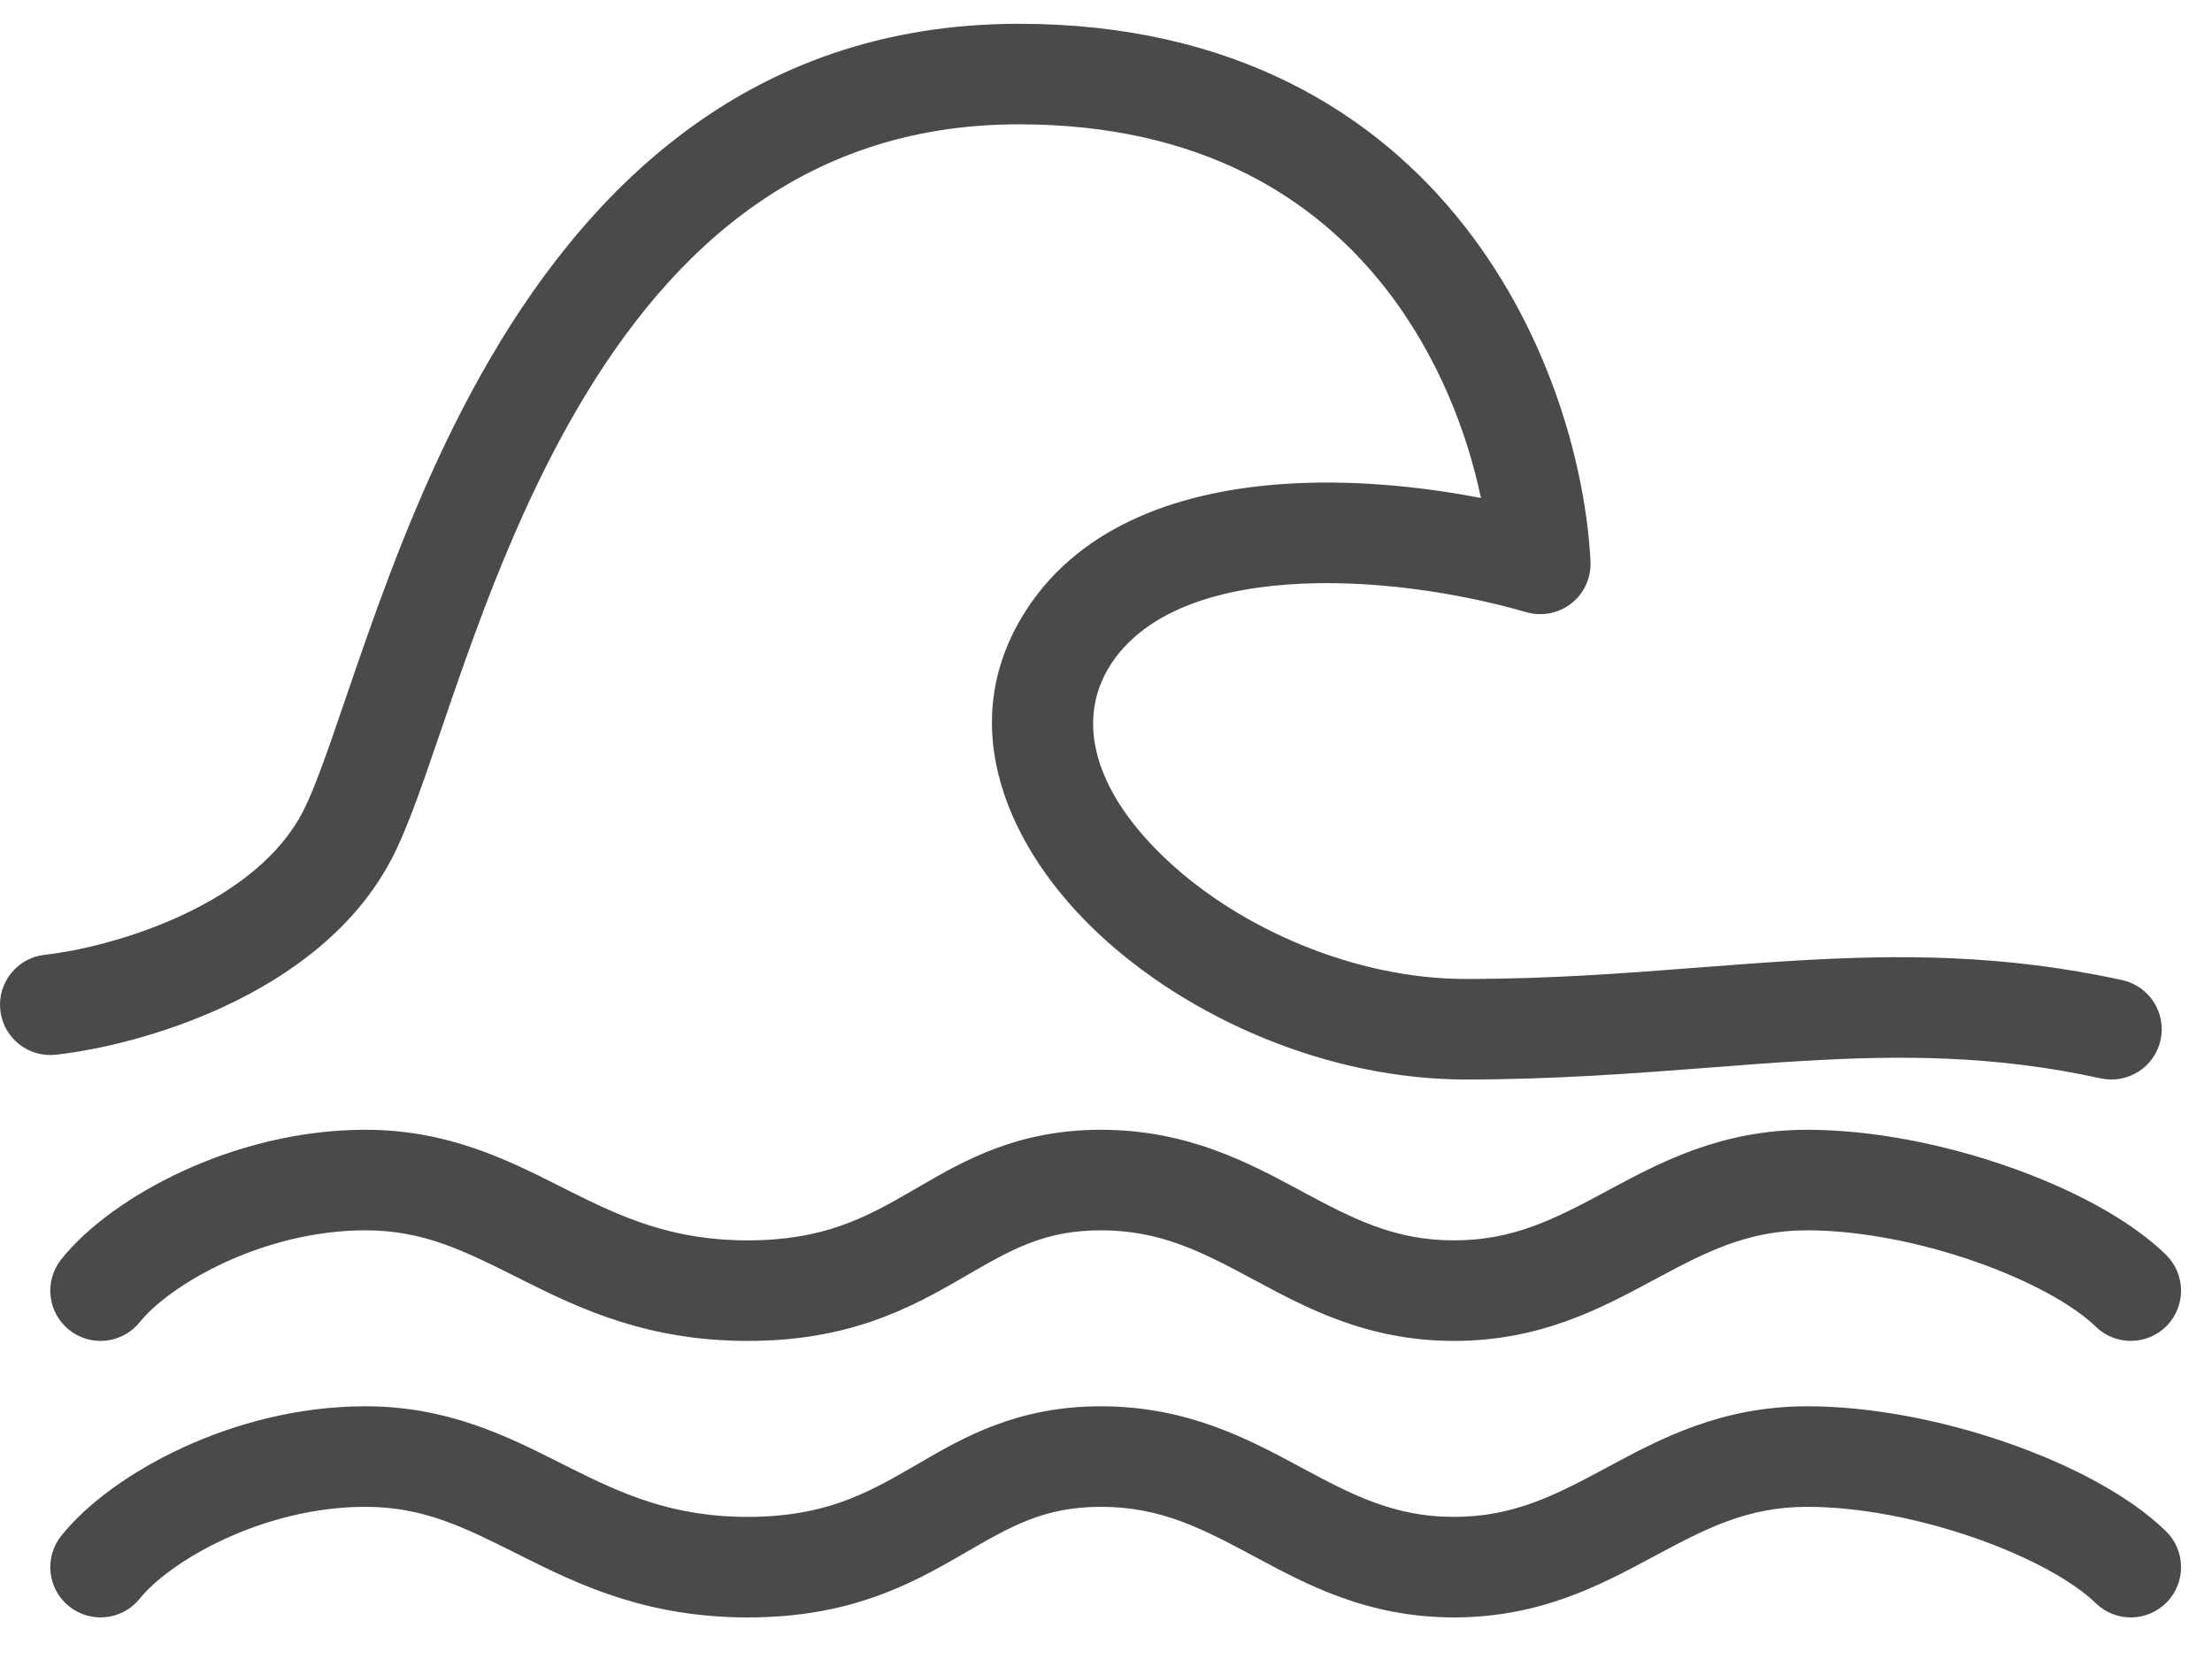 <svg width="44" height="33" viewBox="0 0 44 33" fill="none" xmlns="http://www.w3.org/2000/svg">
<path fill-rule="evenodd" clip-rule="evenodd" d="M7.82 17.028C8.038 16.596 8.25 16.029 8.465 15.419C8.575 15.104 8.675 14.811 8.779 14.507L8.779 14.507C8.902 14.145 9.031 13.767 9.191 13.315C9.733 11.779 10.405 10.047 11.319 8.417C13.147 5.162 15.84 2.473 20.265 2.473C23.899 2.473 26.165 3.947 27.566 5.742C28.604 7.072 29.187 8.606 29.458 9.906C28.23 9.668 26.829 9.533 25.479 9.631C23.587 9.768 21.542 10.387 20.413 12.136C18.928 14.434 20.08 16.915 21.851 18.572C23.655 20.261 26.417 21.473 29.157 21.473C30.924 21.473 32.533 21.349 34.019 21.235L34.019 21.235L34.019 21.235C34.642 21.187 35.242 21.14 35.823 21.106C37.82 20.986 39.692 20.991 41.786 21.45C42.325 21.568 42.859 21.227 42.977 20.687C43.095 20.148 42.754 19.614 42.214 19.496C39.863 18.981 37.783 18.985 35.704 19.109C35.059 19.148 34.423 19.197 33.781 19.246L33.781 19.246C32.328 19.358 30.844 19.473 29.157 19.473C26.957 19.473 24.676 18.477 23.218 17.112C21.727 15.716 21.396 14.299 22.093 13.22C22.711 12.264 23.959 11.746 25.623 11.626C27.255 11.508 29.043 11.795 30.36 12.177C30.671 12.267 31.006 12.201 31.259 12.001C31.513 11.8 31.654 11.489 31.637 11.166C31.547 9.378 30.877 6.734 29.142 4.511C27.374 2.246 24.534 0.473 20.265 0.473C14.811 0.473 11.576 3.874 9.575 7.439C8.576 9.219 7.859 11.08 7.305 12.65C7.162 13.054 7.01 13.498 6.871 13.904L6.871 13.904L6.871 13.904C6.762 14.224 6.66 14.52 6.578 14.756C6.362 15.371 6.188 15.824 6.036 16.123C5.585 17.014 4.697 17.699 3.65 18.192C2.612 18.68 1.535 18.921 0.891 18.992C0.342 19.052 -0.054 19.546 0.006 20.095C0.066 20.644 0.56 21.04 1.109 20.98C1.947 20.888 3.241 20.594 4.501 20.002C5.75 19.414 7.085 18.476 7.82 17.028ZM4.468 25.114C3.632 25.5 3.045 25.966 2.782 26.297C2.437 26.728 1.808 26.799 1.376 26.454C0.945 26.11 0.874 25.481 1.219 25.049C1.735 24.402 2.612 23.768 3.63 23.298C4.663 22.821 5.928 22.473 7.268 22.473C8.907 22.473 10.095 23.072 11.123 23.589L11.301 23.679C12.366 24.213 13.363 24.673 14.876 24.673C16.371 24.673 17.211 24.226 18.107 23.707L18.256 23.621C19.161 23.094 20.229 22.473 21.9 22.473C23.615 22.473 24.829 23.125 25.841 23.668L25.885 23.692C26.913 24.244 27.737 24.673 28.923 24.673C30.109 24.673 30.934 24.244 31.962 23.692L32.005 23.668C33.017 23.125 34.231 22.473 35.947 22.473C37.253 22.473 38.682 22.765 39.933 23.201C41.164 23.629 42.346 24.239 43.083 24.957C43.478 25.342 43.486 25.975 43.101 26.371C42.715 26.766 42.082 26.774 41.687 26.389C41.253 25.966 40.386 25.476 39.276 25.09C38.186 24.71 36.981 24.473 35.947 24.473C34.761 24.473 33.936 24.902 32.908 25.454L32.864 25.477C31.852 26.021 30.639 26.673 28.923 26.673C27.208 26.673 25.994 26.021 24.982 25.477L24.938 25.454C23.91 24.902 23.086 24.473 21.9 24.473C20.776 24.473 20.118 24.854 19.205 25.383L19.108 25.439C18.102 26.02 16.894 26.673 14.876 26.673C12.878 26.673 11.534 26.033 10.405 25.467L10.304 25.416C9.228 24.877 8.423 24.473 7.268 24.473C6.266 24.473 5.287 24.736 4.468 25.114ZM4.468 30.614C3.632 31 3.045 31.466 2.782 31.797C2.437 32.228 1.808 32.299 1.376 31.954C0.945 31.61 0.874 30.981 1.219 30.549C1.735 29.902 2.612 29.268 3.63 28.798C4.663 28.321 5.928 27.973 7.268 27.973C8.907 27.973 10.095 28.572 11.123 29.089L11.301 29.179C12.366 29.713 13.363 30.173 14.876 30.173C16.371 30.173 17.211 29.726 18.107 29.207L18.256 29.121C19.161 28.594 20.229 27.973 21.9 27.973C23.615 27.973 24.829 28.625 25.841 29.168L25.885 29.192C26.913 29.744 27.737 30.173 28.923 30.173C30.109 30.173 30.934 29.744 31.962 29.192L32.005 29.168C33.017 28.625 34.231 27.973 35.947 27.973C37.253 27.973 38.682 28.265 39.933 28.701C41.164 29.129 42.346 29.739 43.083 30.457C43.478 30.842 43.486 31.475 43.101 31.871C42.715 32.266 42.082 32.275 41.687 31.889C41.253 31.466 40.386 30.976 39.276 30.59C38.186 30.21 36.981 29.973 35.947 29.973C34.761 29.973 33.936 30.402 32.908 30.954L32.864 30.977C31.852 31.521 30.639 32.173 28.923 32.173C27.208 32.173 25.994 31.521 24.982 30.977L24.938 30.954C23.91 30.402 23.086 29.973 21.9 29.973C20.776 29.973 20.118 30.354 19.205 30.883L19.108 30.939C18.102 31.52 16.894 32.173 14.876 32.173C12.878 32.173 11.534 31.533 10.405 30.967L10.304 30.916C9.228 30.377 8.423 29.973 7.268 29.973C6.266 29.973 5.287 30.236 4.468 30.614Z" fill="#4A4A4A"/>
</svg>
